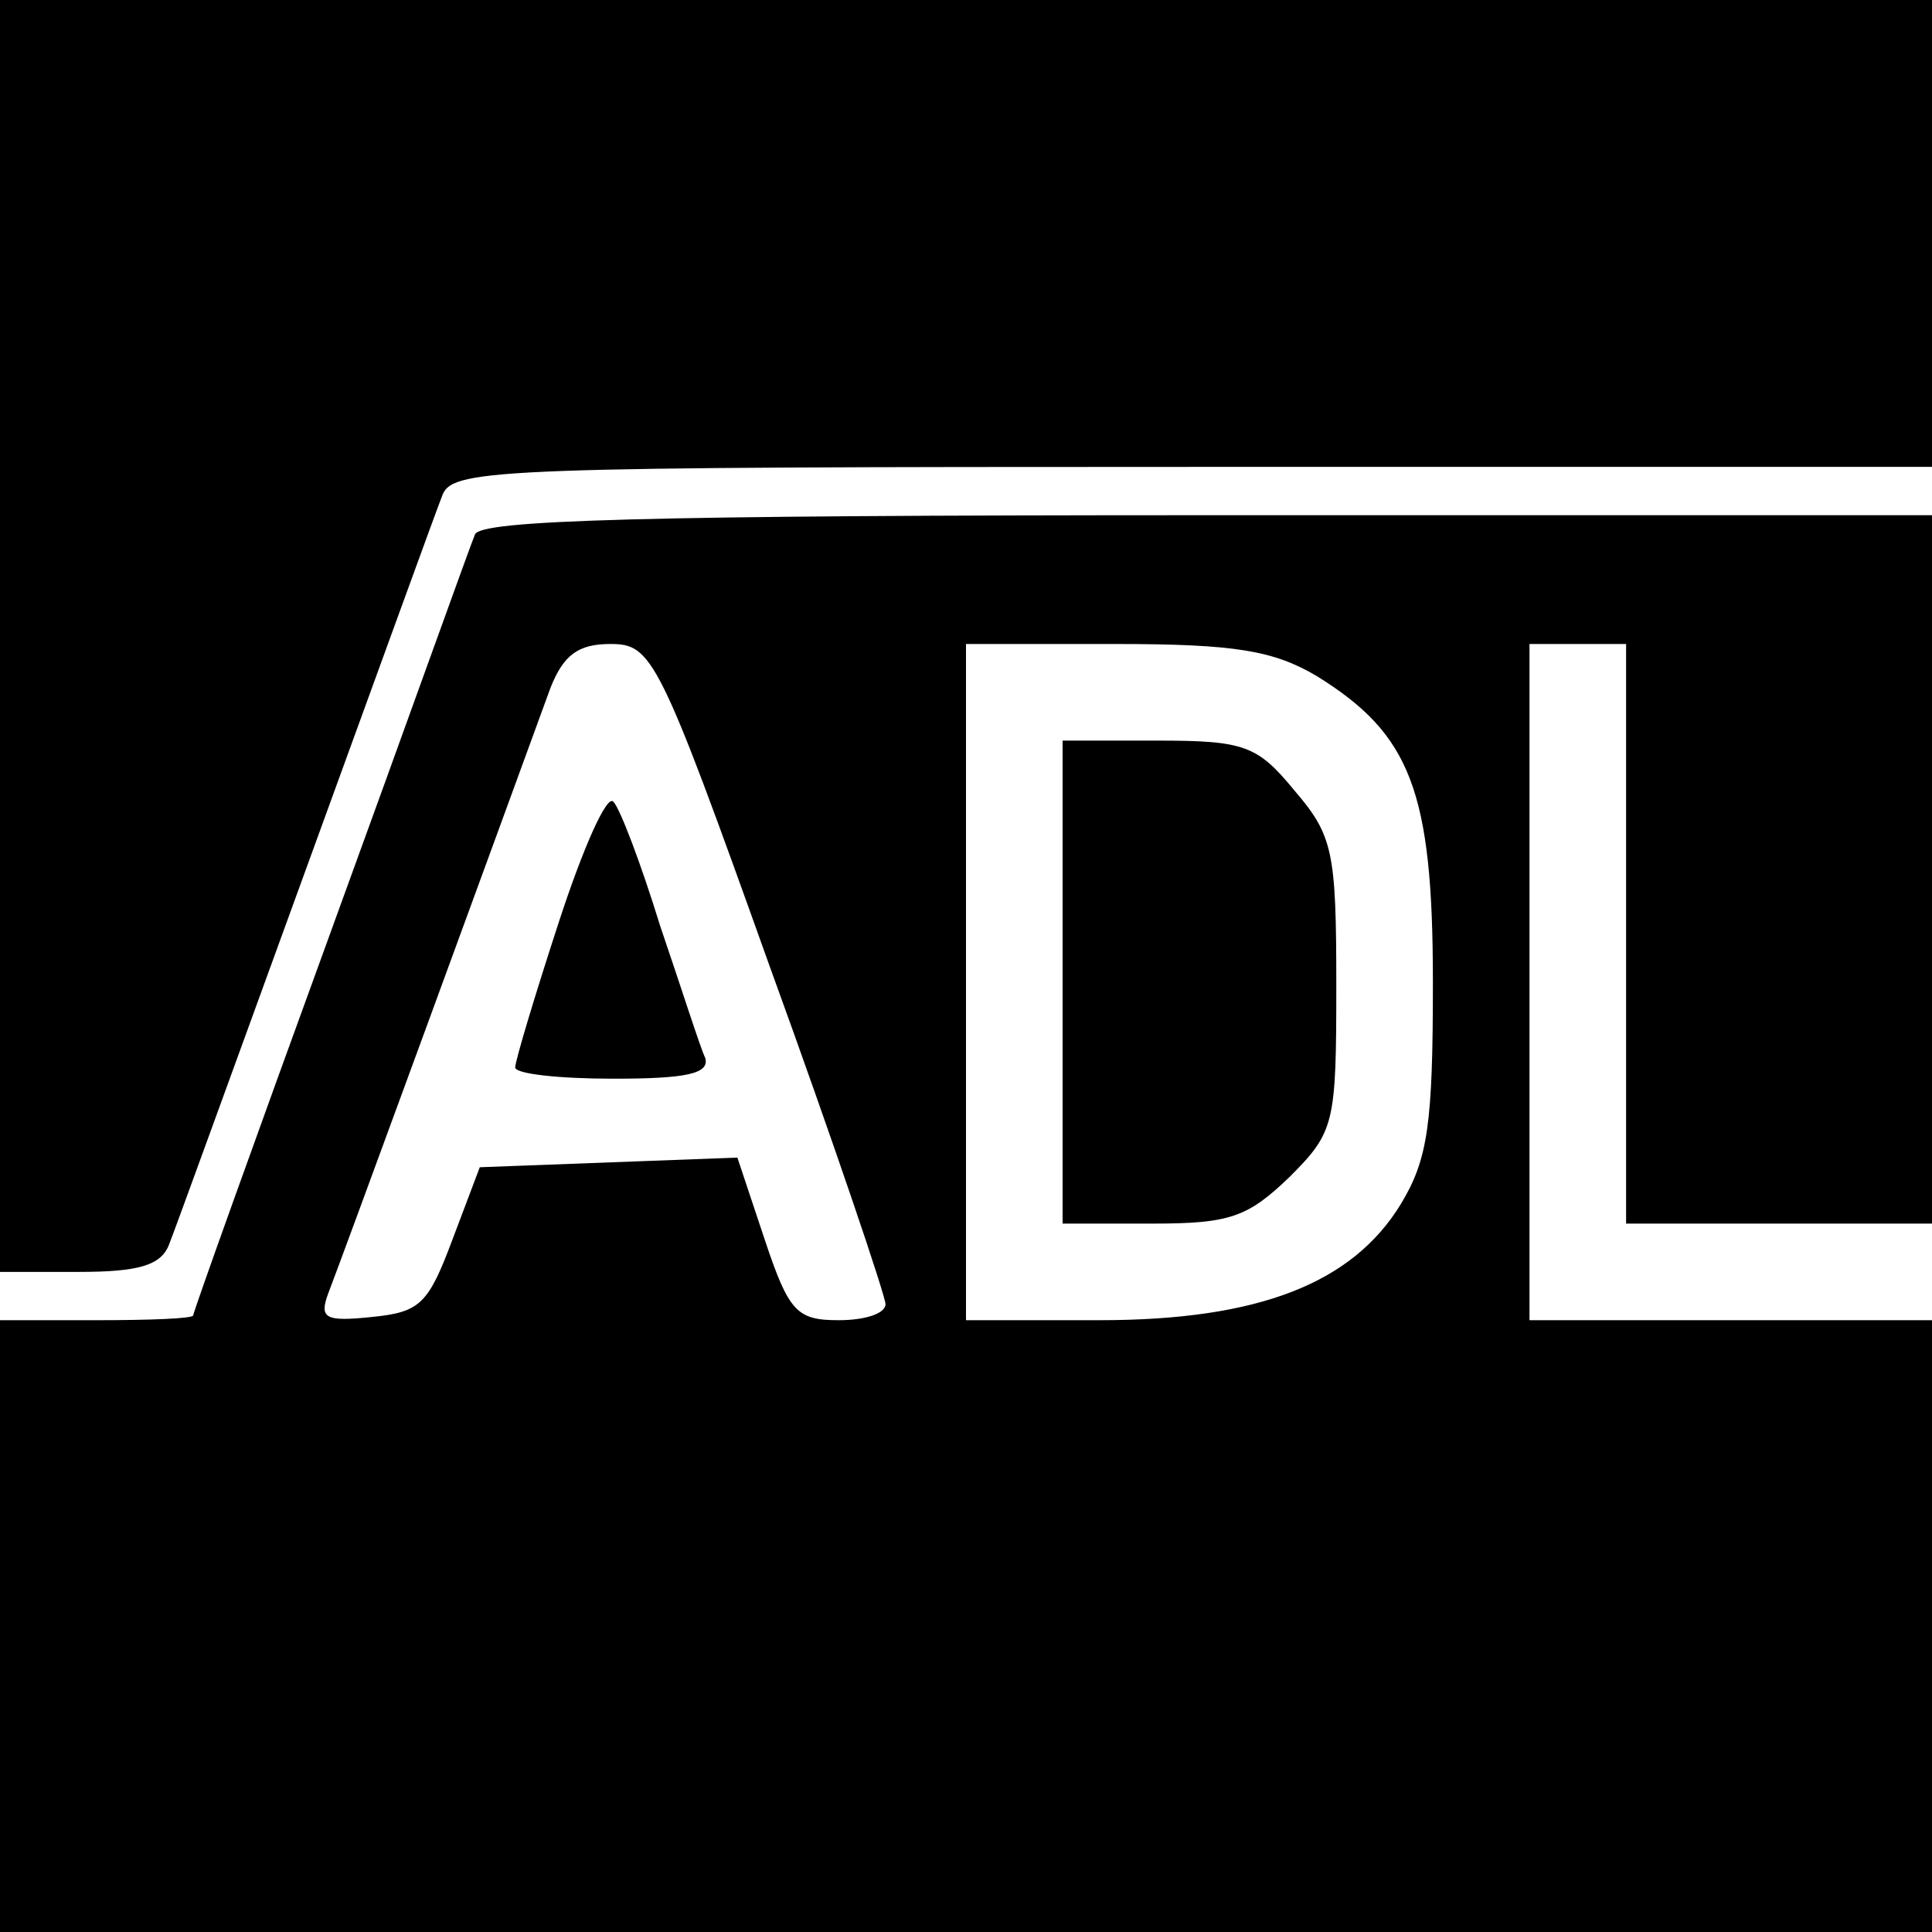 <?xml version="1.0" standalone="no"?>
<!DOCTYPE svg PUBLIC "-//W3C//DTD SVG 20010904//EN"
 "http://www.w3.org/TR/2001/REC-SVG-20010904/DTD/svg10.dtd">
<svg version="1.0" xmlns="http://www.w3.org/2000/svg"
 width="120pt" height="120pt" viewBox="0 0 120 120"
 preserveAspectRatio="xMidYMid meet">
<g transform="translate(0,120) scale(0.1,-0.1)"
fill="#000000" stroke="none">
<path d="M0 805 l0 -395 49 0 c37 0 51 4 56 17 4 10 42 115 85 233 43 118 81
223 85 233 7 16 38 17 466 17 l459 0 0 145 0 145 -600 0 -600 0 0 -395z"/>
<path d="M295 868 c-3 -7 -43 -119 -90 -248 -47 -129 -85 -235 -85 -237 0 -2
-27 -3 -60 -3 l-60 0 0 -190 0 -190 600 0 600 0 0 190 0 190 -125 0 -125 0 0
210 0 210 30 0 30 0 0 -180 0 -180 95 0 95 0 0 220 0 220 -450 0 c-352 0 -452
-3 -455 -12z m183 -268 c40 -110 72 -205 72 -210 0 -6 -13 -10 -29 -10 -26 0
-31 5 -46 50 l-17 51 -80 -3 -80 -3 -17 -45 c-15 -40 -20 -45 -50 -48 -29 -3
-33 -1 -27 15 6 15 107 291 138 376 8 20 17 27 37 27 26 0 30 -7 99 -200z
m340 180 c58 -36 72 -71 72 -190 0 -88 -3 -110 -20 -138 -30 -49 -88 -72 -187
-72 l-83 0 0 210 0 210 93 0 c74 0 98 -4 125 -20z"/>
<path d="M347 627 c-15 -46 -27 -86 -27 -90 0 -4 27 -7 61 -7 45 0 60 3 57 13
-3 6 -15 44 -28 82 -12 39 -25 73 -29 77 -4 5 -19 -29 -34 -75z"/>
<path d="M660 590 l0 -150 56 0 c48 0 59 4 85 29 28 28 29 33 29 119 0 83 -2
93 -26 121 -23 28 -31 31 -85 31 l-59 0 0 -150z"/>
</g>
</svg>

